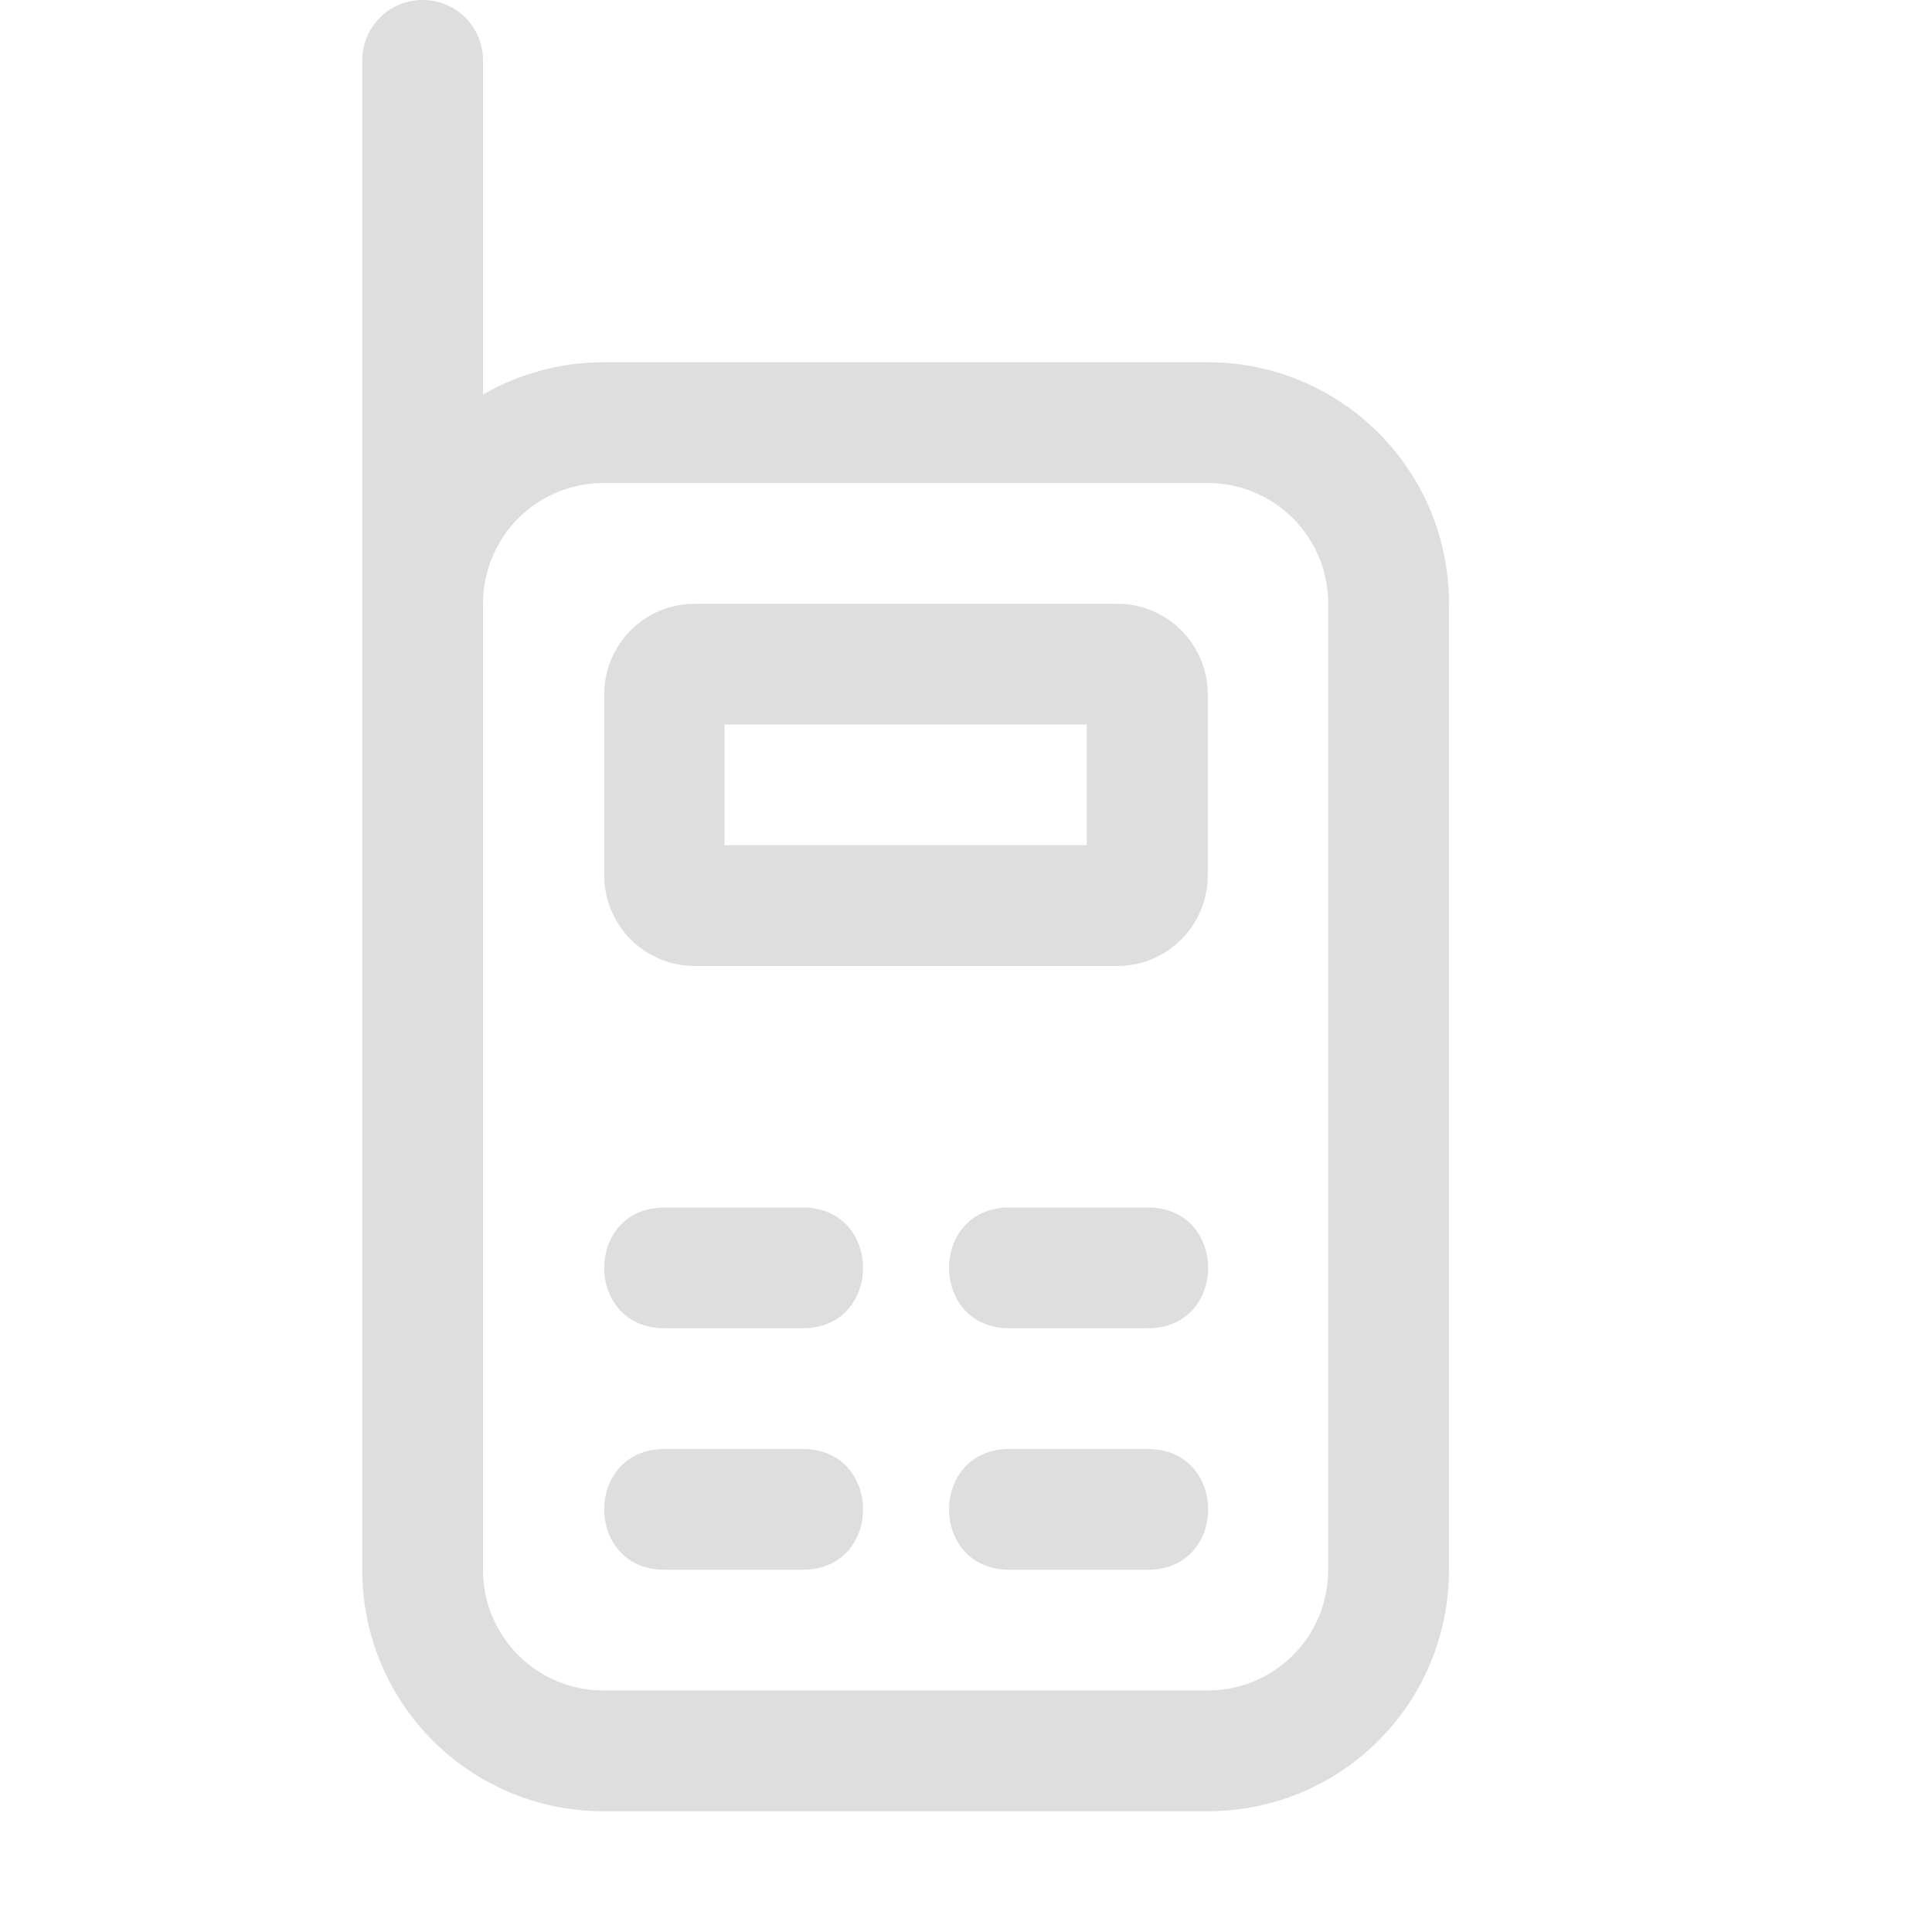 <svg width="16" height="16" version="1.1" xmlns="http://www.w3.org/2000/svg">
 <path d="m3.5 0c-0.277 0-0.5 0.223-0.5 0.5v4.5 1.5 6.5c0 1.108 0.892 2 2 2h5c1.108 0 2-0.892 2-2v-8c0-1.108-0.892-2-2-2h-5c-0.365 0-0.706 0.098-1 0.268v-2.768c0-0.277-0.223-0.5-0.5-0.5zm1.5 4h5c0.554 0 1 0.446 1 1v8c0 0.554-0.446 1-1 1h-5c-0.554 0-1-0.446-1-1v-6.5-1.5c0-0.554 0.446-1 1-1zm0.756 1c-0.416-0.001-0.753 0.336-0.752 0.752v1.496c-0.001 0.416 0.336 0.753 0.752 0.752h3.496c0.415 5.553e-4 0.751-0.337 0.75-0.752v-1.496c0.001-0.416-0.336-0.753-0.752-0.752h-3.494zm0.244 1h3v1h-3v-1zm-0.496 4c-0.667 0-0.667 1 0 1h1.143c0.667 0 0.667-1 0-1h-1.143zm2.856 0c-0.667 0-0.667 1 0 1h1.145c0.667 0 0.667-1 0-1h-1.145zm-2.856 2c-0.667 0-0.667 1 0 1h1.143c0.667 0 0.667-1 0-1h-1.143zm2.856 0c-0.667 0-0.667 1 0 1h1.145c0.667 0 0.667-1 0-1h-1.145z" fill="#dedede"/>
</svg>
